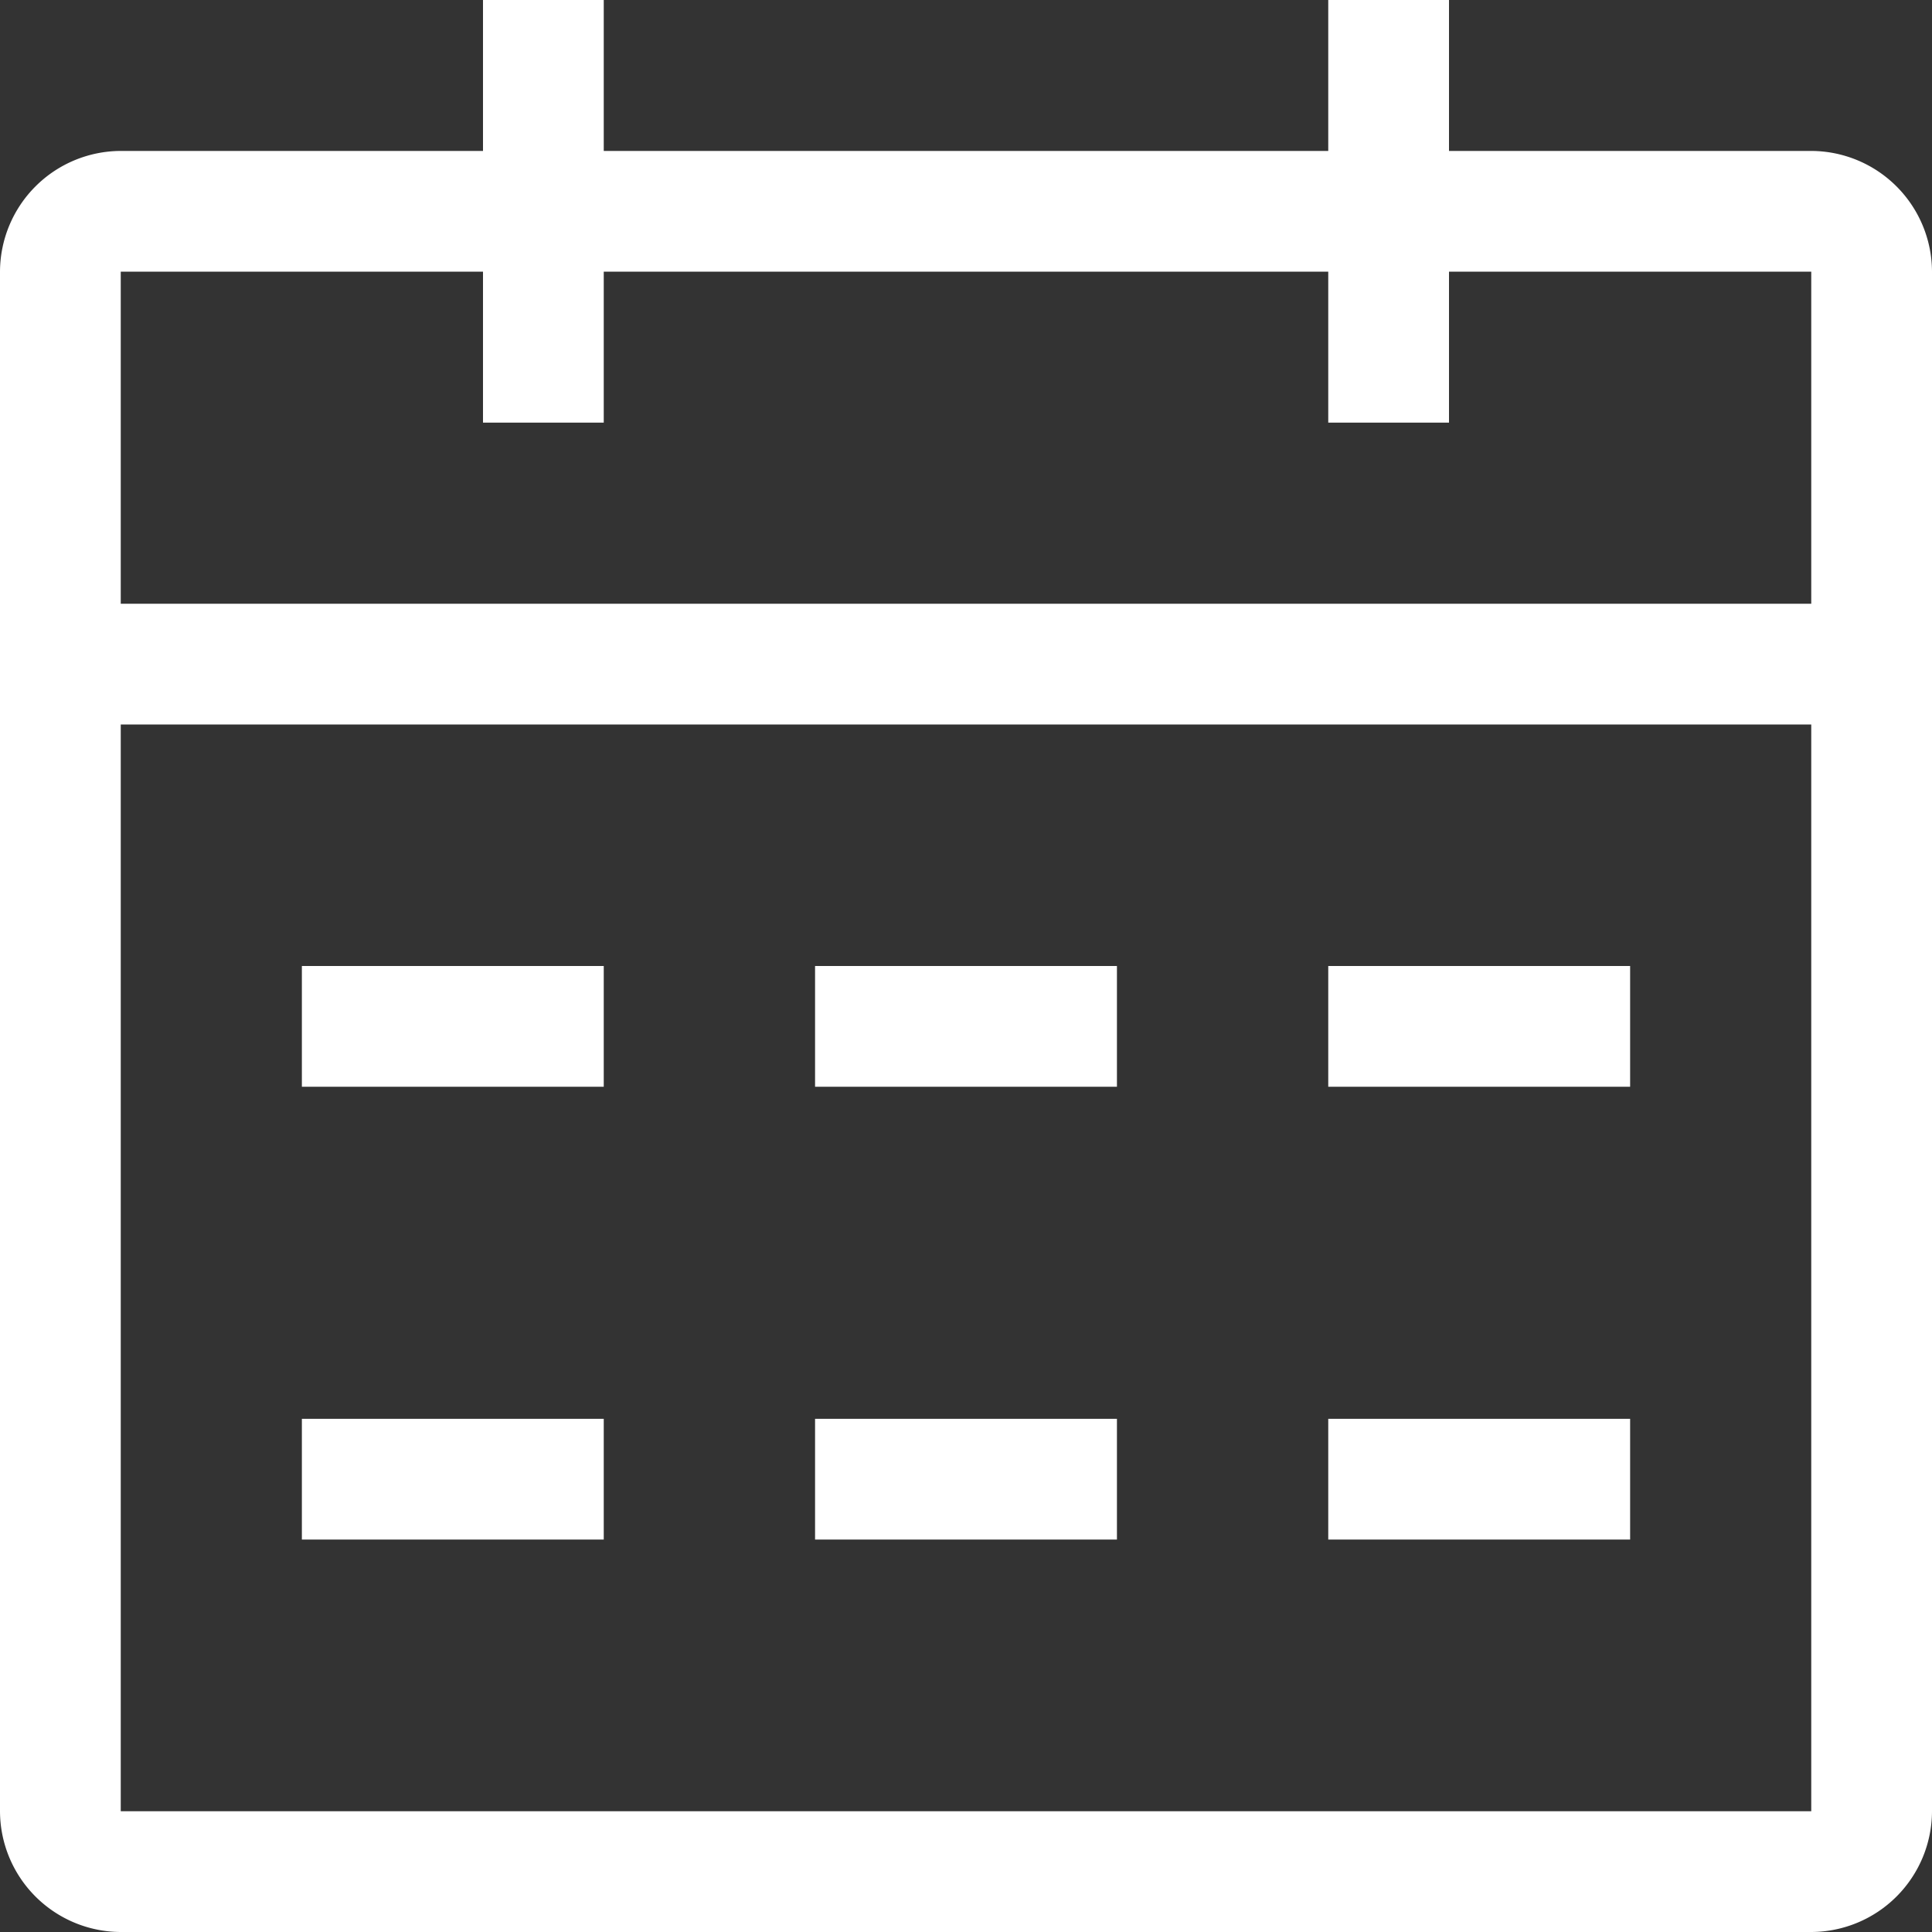 <svg xmlns="http://www.w3.org/2000/svg" width="64" height="64" viewBox="0 0 64 64"><rect x="0" y="0" width="64" height="64" fill="#333333" stroke="none"/><g data-name="Group 3"><g data-name="Group 2"><g data-name="Group 1"><path data-name="Path 1" d="M60 64H4a4.012 4.012 0 0 1-4-4V9a4.012 4.012 0 0 1 4-4h56a4.012 4.012 0 0 1 4 4v51a4.012 4.012 0 0 1-4 4zM4 9v51h56V9z" fill="#fff"/></g></g></g><g data-name="Group 6"><g data-name="Group 5"><g data-name="Group 4"><path data-name="Rectangle 1" fill="#fff" d="M16 0h4v14h-4z"/></g></g></g><g data-name="Group 9"><g data-name="Group 8"><g data-name="Group 7"><path data-name="Rectangle 2" fill="#fff" d="M44 0h4v14h-4z"/></g></g></g><g data-name="Group 12"><g data-name="Group 11"><g data-name="Group 10"><path data-name="Rectangle 3" fill="#fff" d="M2 20h60v4H2z"/></g></g></g><g data-name="Group 15"><g data-name="Group 14"><g data-name="Group 13"><path data-name="Rectangle 4" fill="#fff" d="M44 32h10v4H44z"/></g></g></g><g data-name="Group 18"><g data-name="Group 17"><g data-name="Group 16"><path data-name="Rectangle 5" fill="#fff" d="M44 47h10v4H44z"/></g></g></g><g data-name="Group 21"><g data-name="Group 20"><g data-name="Group 19"><path data-name="Rectangle 6" fill="#fff" d="M27 32h10v4H27z"/></g></g></g><g data-name="Group 24"><g data-name="Group 23"><g data-name="Group 22"><path data-name="Rectangle 7" fill="#fff" d="M27 47h10v4H27z"/></g></g></g><g data-name="Group 27"><g data-name="Group 26"><g data-name="Group 25"><path data-name="Rectangle 8" fill="#fff" d="M10 32h10v4H10z"/></g></g></g><g data-name="Group 30"><g data-name="Group 29"><g data-name="Group 28"><path data-name="Rectangle 9" fill="#fff" d="M10 47h10v4H10z"/></g></g></g></svg>